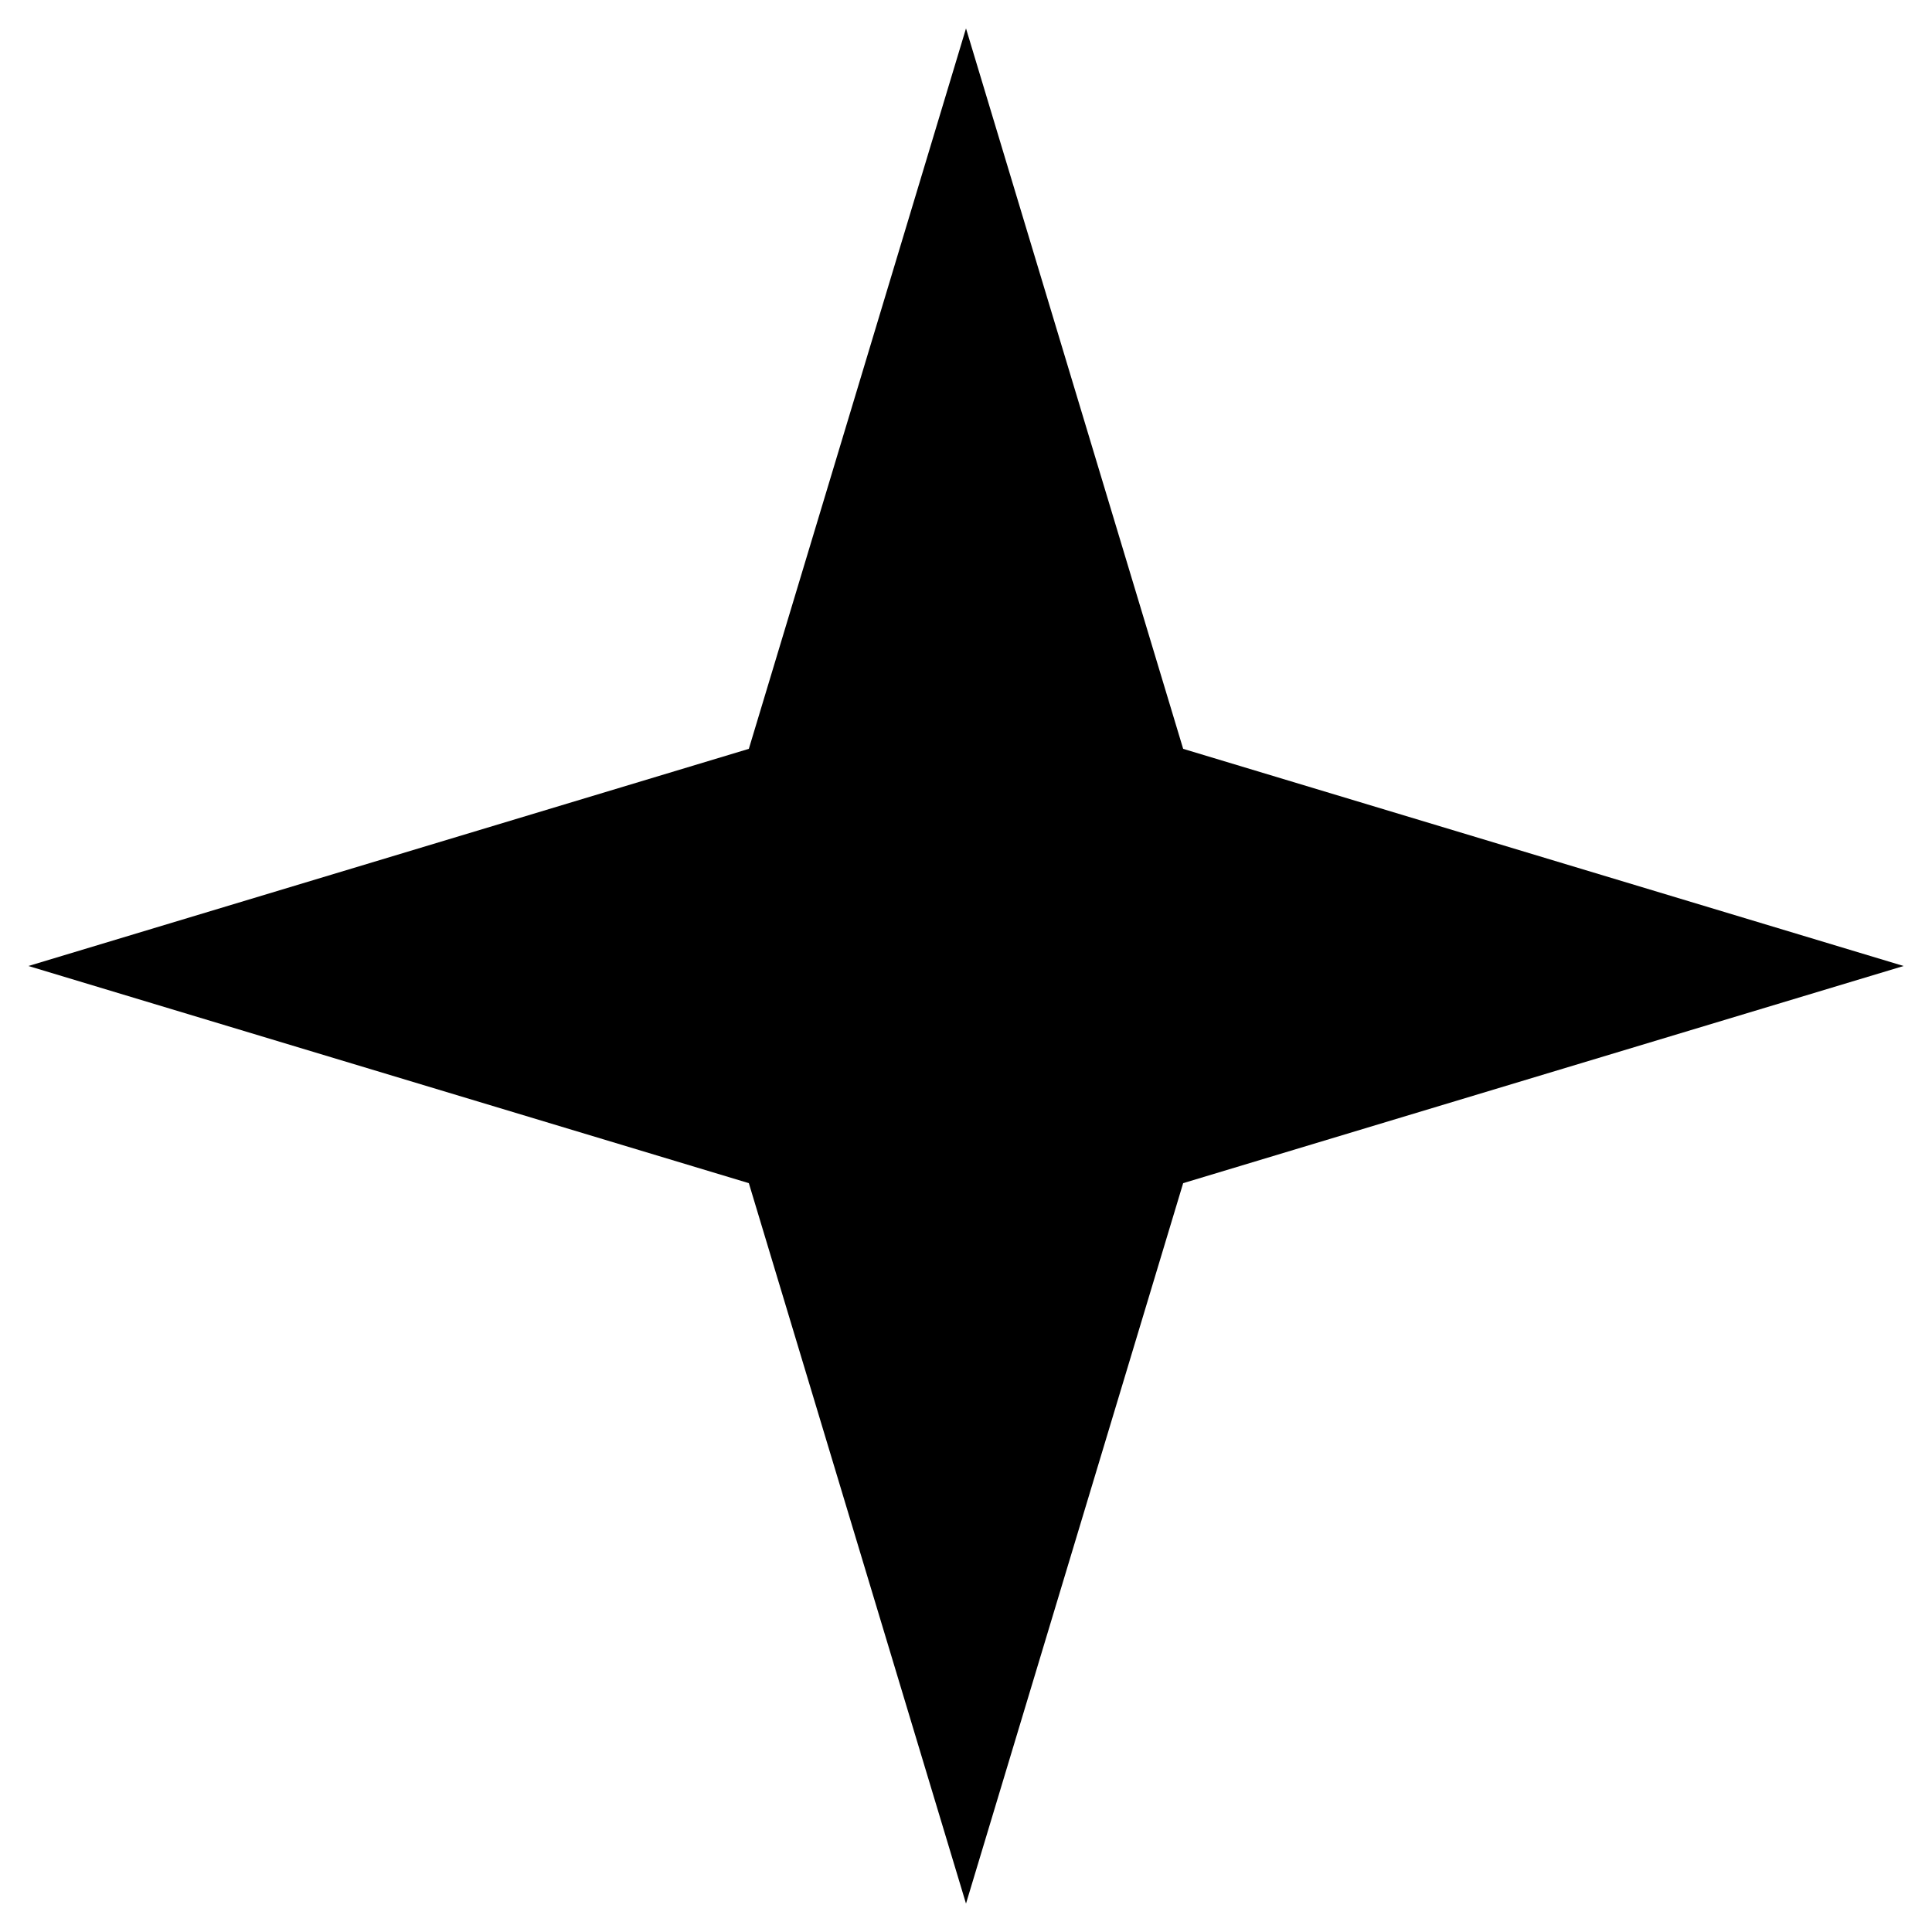 <svg width="204" height="204" viewBox="0 0 204 204" fill="none" xmlns="http://www.w3.org/2000/svg">
<g clip-path="url(#clip0_71_39)">
<path d="M102 3L124.93 79.07L201 102L124.93 124.93L102 201L79.07 124.93L3 102L79.07 79.07L102 3Z" fill="black"/>
</g>
<defs>
<clipPath id="clip0_71_39">
<rect width="203" height="203" fill="white" transform="translate(0.5 0.5)"/>
</clipPath>
</defs>
</svg>

